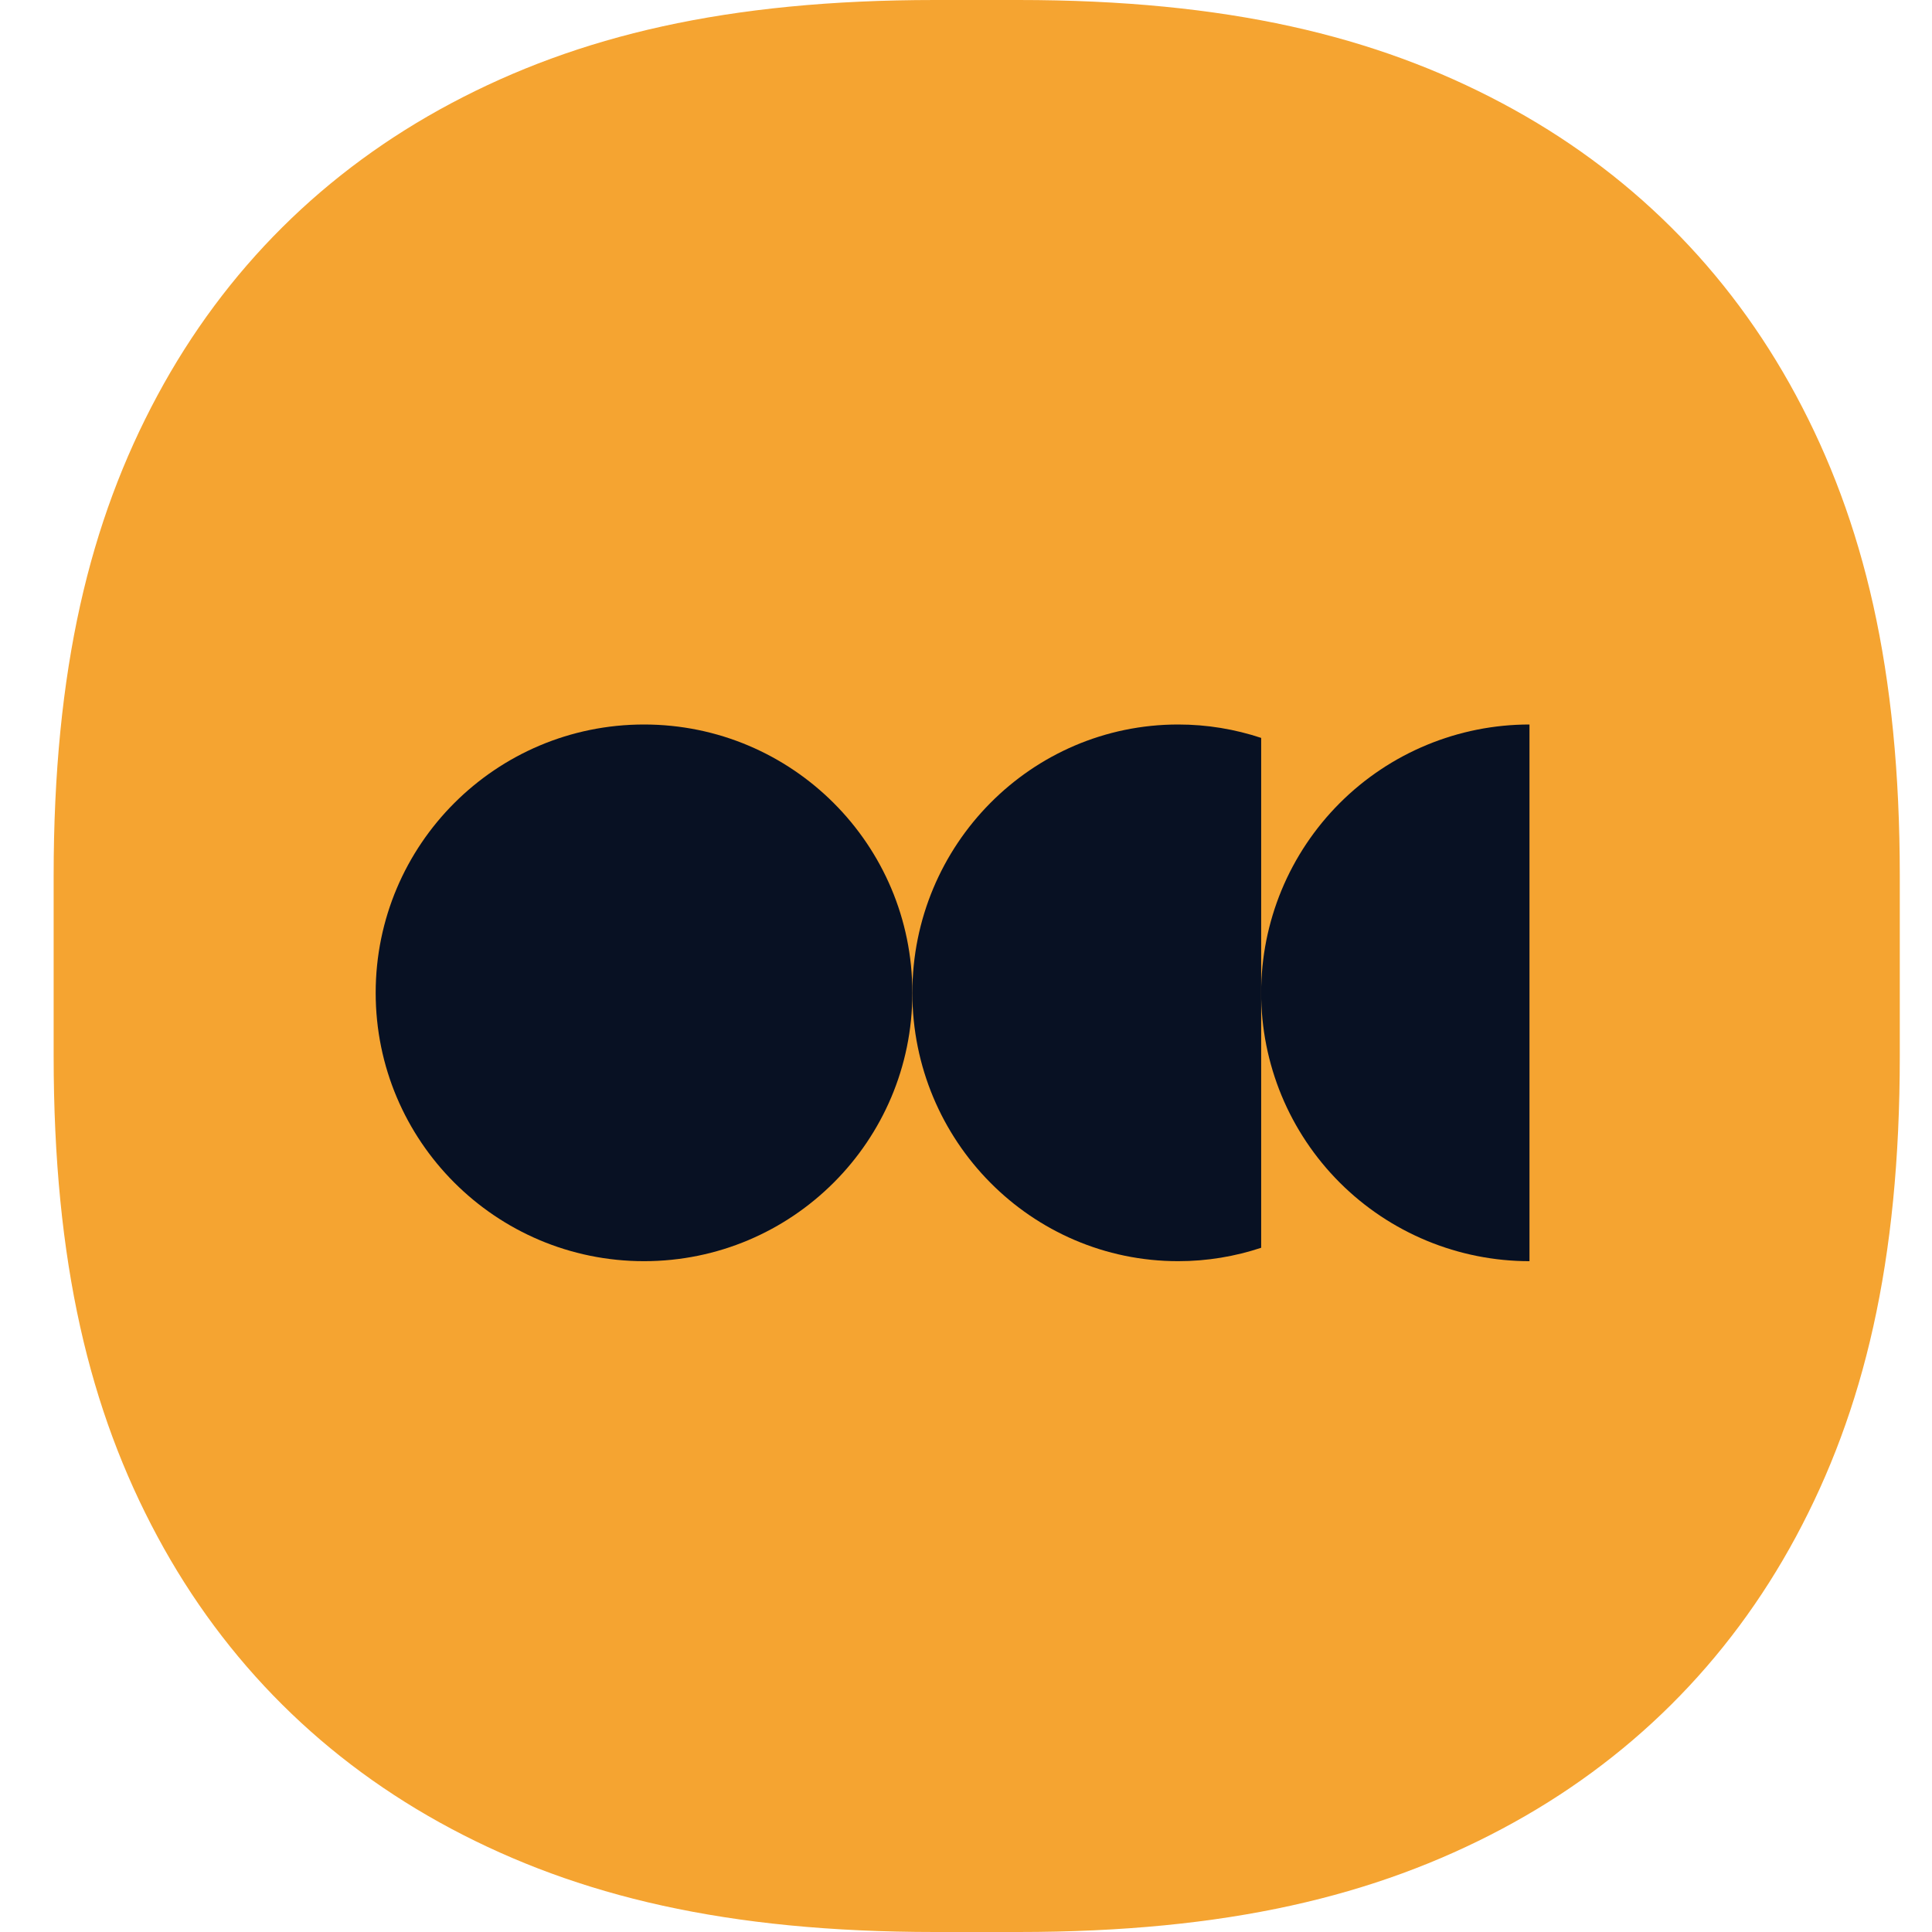 <svg width="64" height="64" viewBox="0 0 64 64" fill="none" xmlns="http://www.w3.org/2000/svg">
<path d="M30.973 0H33.737C40.639 0 45.564 1.188 49.76 3.419C53.956 5.65 57.249 8.925 59.494 13.096C61.738 17.268 62.933 22.165 62.933 29.026V34.974C62.933 41.835 61.738 46.732 59.494 50.904C57.249 55.075 53.956 58.35 49.76 60.581C45.564 62.812 40.639 64 33.737 64H30.973C24.072 64 19.147 62.812 14.95 60.581C10.754 58.35 7.461 55.075 5.217 50.904C2.972 46.732 1.777 41.835 1.777 34.974V29.026C1.777 22.165 2.972 17.268 5.217 13.096C7.461 8.925 10.754 5.65 14.95 3.419C19.147 1.188 24.072 0 30.973 0Z" fill="#F5A431"/>
<circle cx="21.334" cy="32.889" r="8.889" fill="#081123"/>
<path d="M50.666 41.778C49.498 41.778 48.343 41.548 47.264 41.101C46.186 40.654 45.206 40 44.38 39.174C43.555 38.349 42.9 37.369 42.453 36.291C42.007 35.212 41.777 34.056 41.777 32.889C41.777 31.722 42.007 30.566 42.453 29.487C42.9 28.409 43.555 27.429 44.38 26.604C45.206 25.778 46.186 25.123 47.264 24.677C48.343 24.23 49.498 24 50.666 24L50.666 32.889L50.666 41.778Z" fill="#081123"/>
<path d="M41.778 24.444C40.913 24.157 39.989 24 39.03 24C34.167 24 30.223 27.981 30.223 32.889C30.223 37.797 34.167 41.778 39.03 41.778C39.992 41.778 40.913 41.62 41.778 41.334V24.444Z" fill="#081123"/>
</svg>
